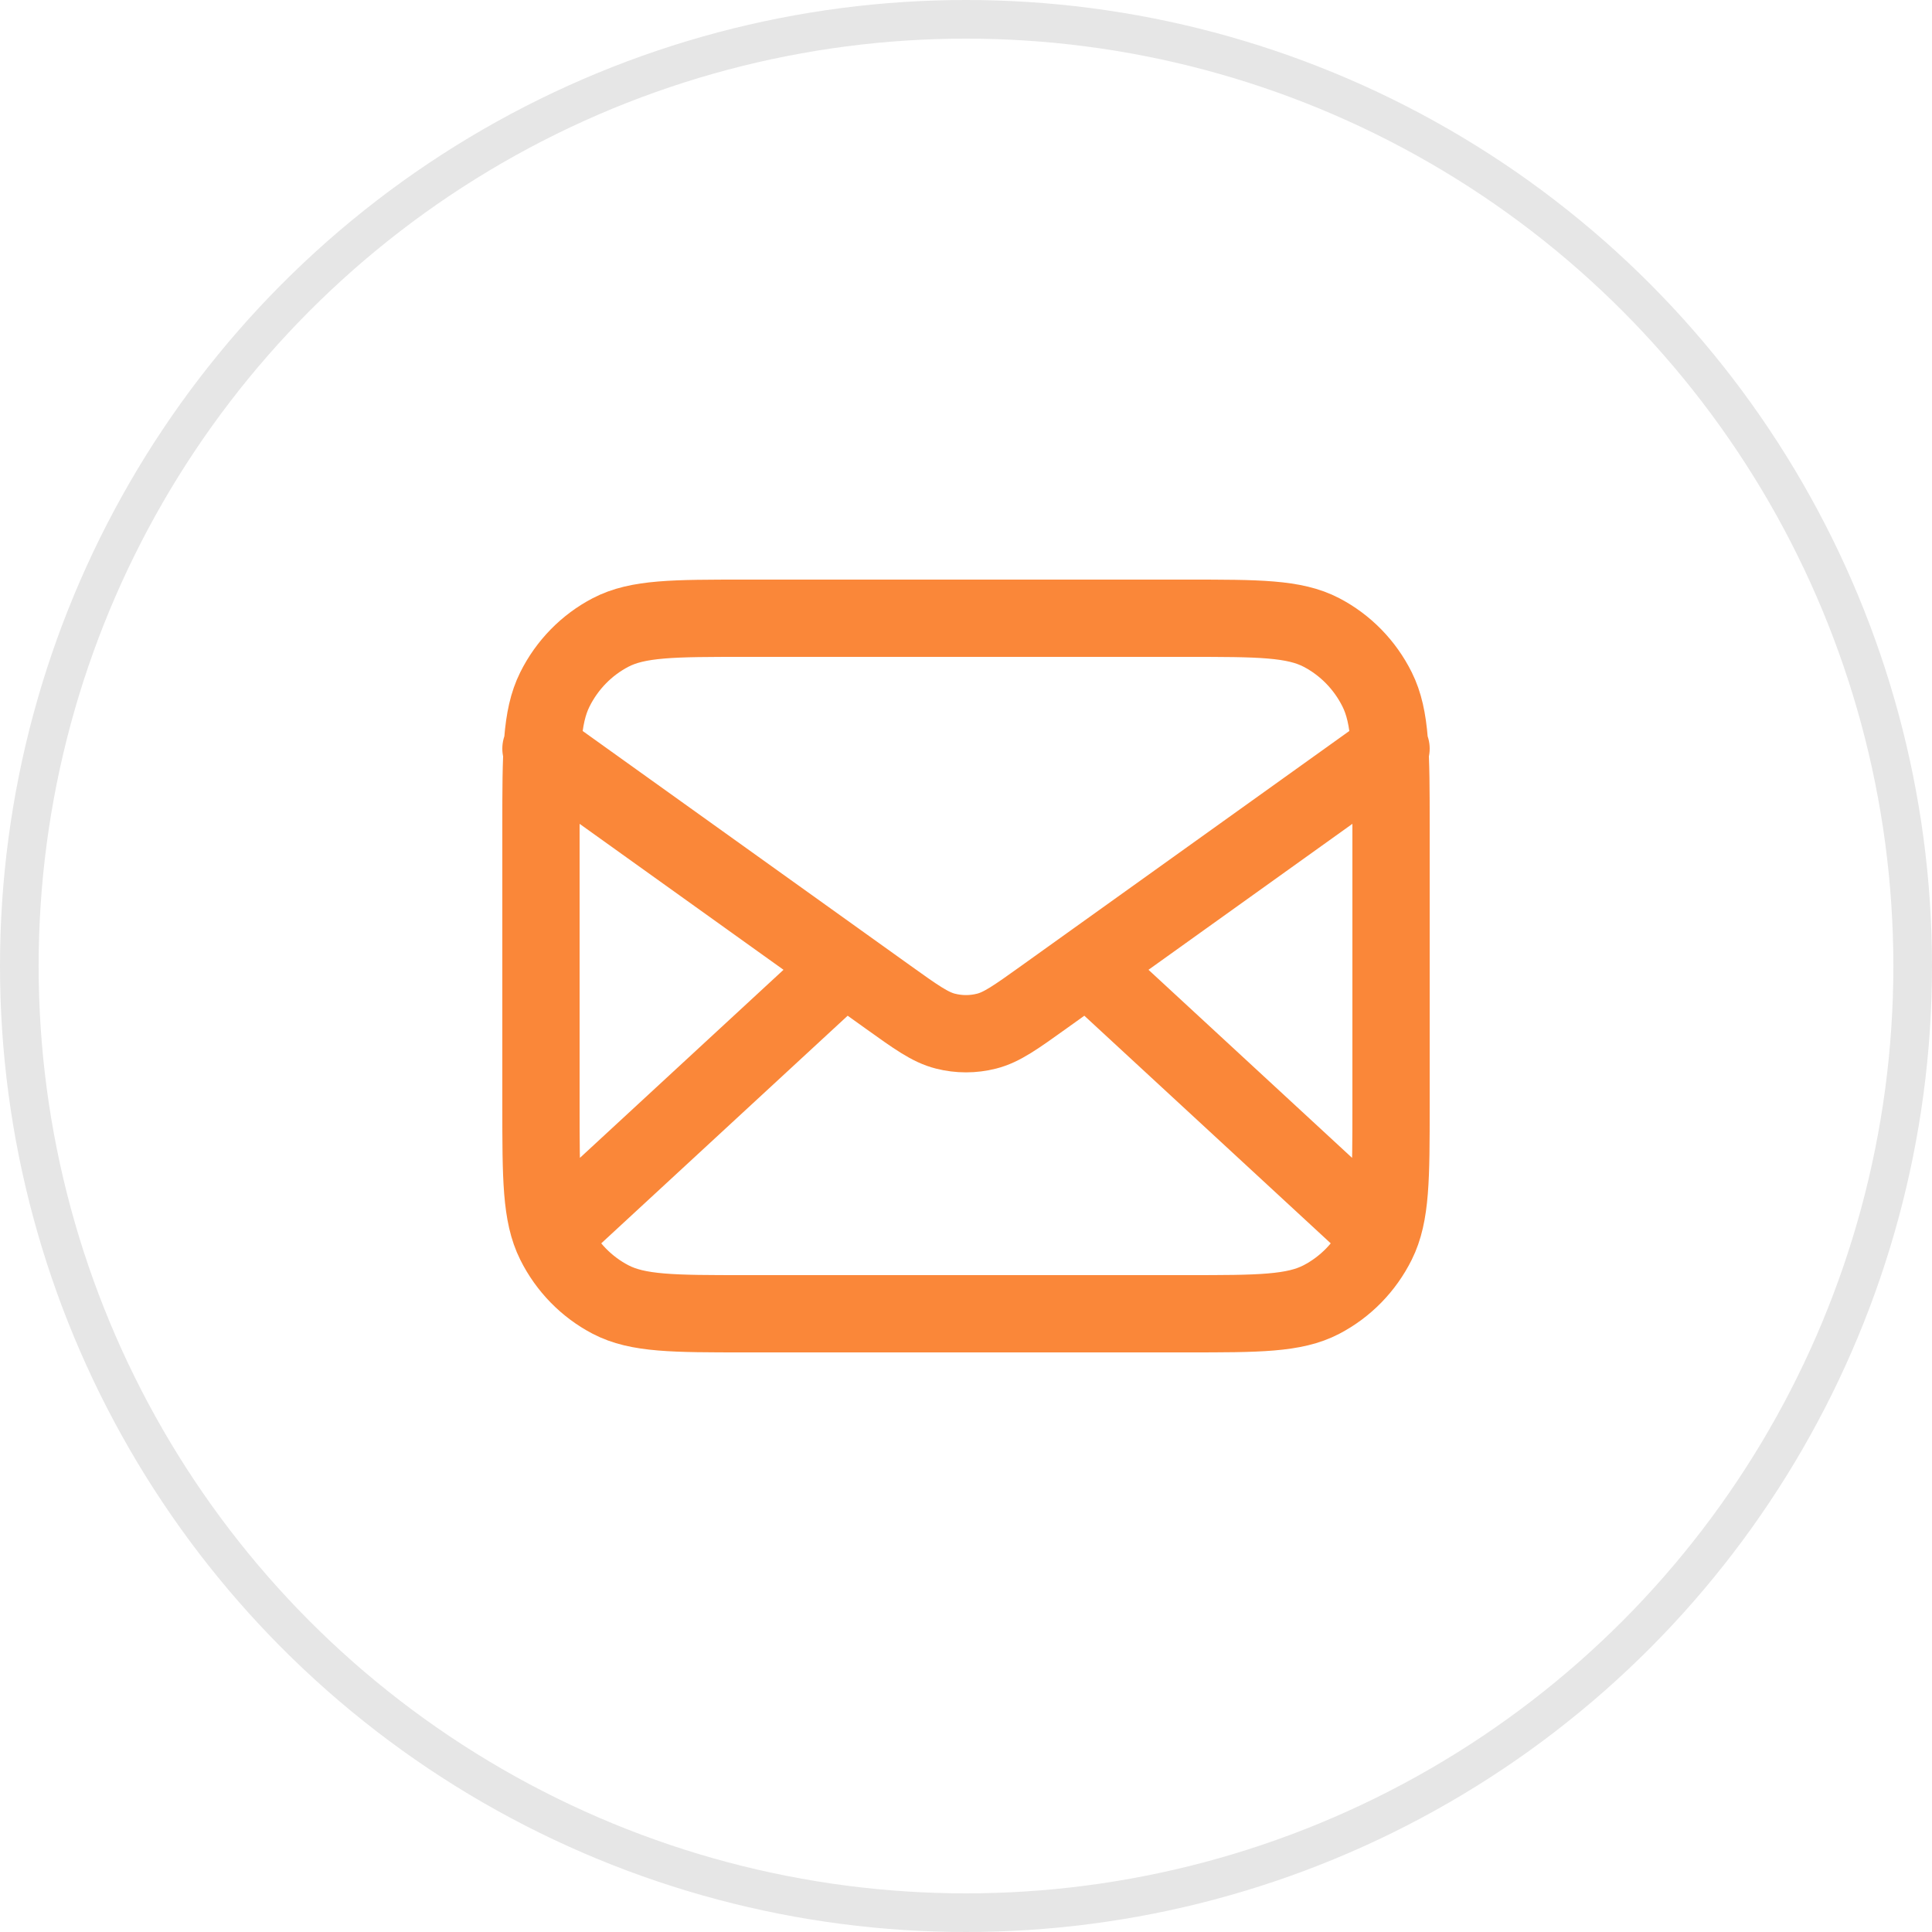 <svg width="50" height="50" viewBox="0 0 50 50" fill="none" xmlns="http://www.w3.org/2000/svg">
<circle cx="25" cy="25" r="24.5" stroke="black" stroke-opacity="0.1"/>
<path d="M35.45 31.75L28.143 25M21.857 25L14.55 31.75M14 19.375L22.981 25.804C23.709 26.325 24.072 26.586 24.468 26.686C24.817 26.775 25.183 26.775 25.532 26.686C25.928 26.586 26.291 26.325 27.019 25.804L36 19.375M19.28 34H30.72C32.568 34 33.492 34 34.198 33.632C34.819 33.308 35.324 32.792 35.64 32.157C36 31.435 36 30.49 36 28.6V21.4C36 19.51 36 18.565 35.64 17.843C35.324 17.208 34.819 16.692 34.198 16.368C33.492 16 32.568 16 30.72 16H19.28C17.432 16 16.508 16 15.802 16.368C15.181 16.692 14.676 17.208 14.36 17.843C14 18.565 14 19.51 14 21.4V28.6C14 30.49 14 31.435 14.36 32.157C14.676 32.792 15.181 33.308 15.802 33.632C16.508 34 17.432 34 19.28 34Z" stroke="#FA8739" stroke-width="2" stroke-linecap="round" stroke-linejoin="round"/>
</svg>
